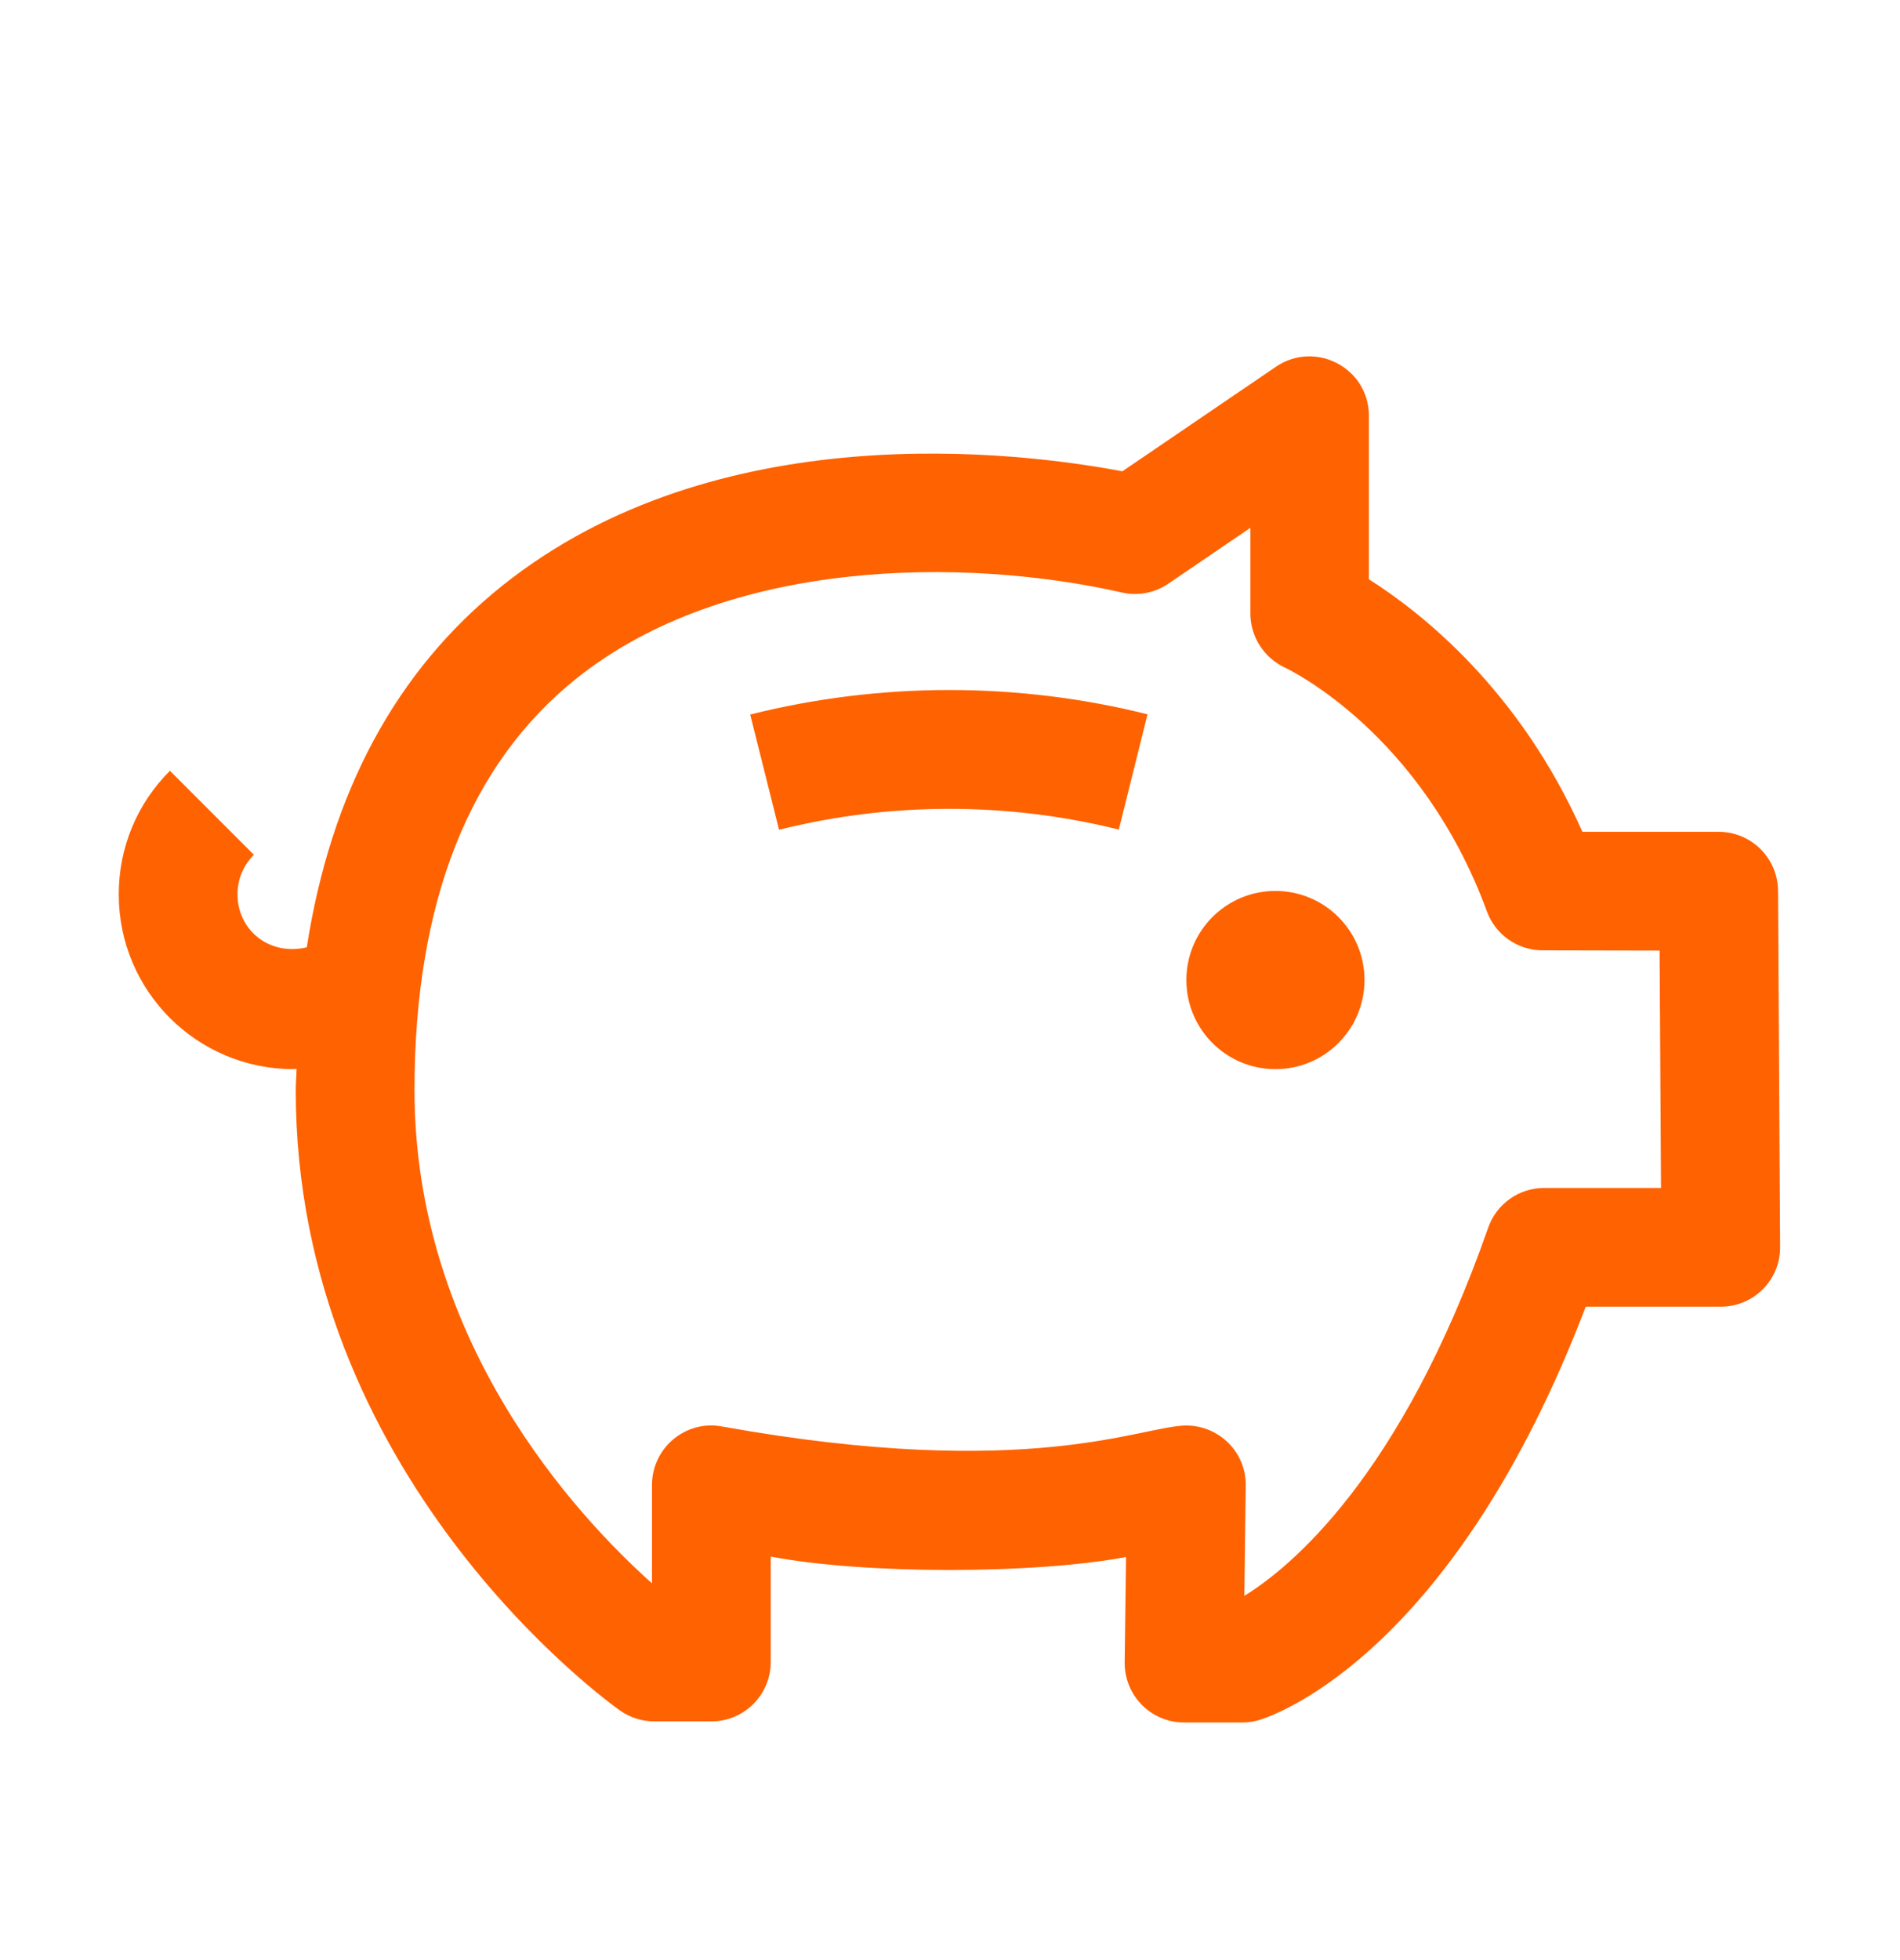 <svg width="32" height="33" viewBox="0 0 32 33" fill="none" xmlns="http://www.w3.org/2000/svg">
<path fill-rule="evenodd" clip-rule="evenodd" d="M21.492 6.173C22.154 5.725 23.055 6.195 23.055 7V9.753C23.93 10.306 25.584 11.604 26.651 14.004H28.946C29.495 14.004 29.942 14.448 29.946 14.998L29.981 20.994C29.983 21.261 29.878 21.517 29.69 21.705C29.503 21.894 29.247 22 28.981 22H26.707C24.506 27.76 21.564 28.846 21.224 28.953C21.126 28.984 21.024 29 20.922 29H19.942C19.675 29 19.418 28.893 19.23 28.702C19.043 28.512 18.939 28.255 18.942 27.987L18.965 26.213C17.428 26.505 14.539 26.507 12.981 26.206V27.981C12.981 28.534 12.533 28.981 11.981 28.981H11.02C10.813 28.981 10.611 28.917 10.442 28.798C10.219 28.64 4.981 24.854 4.981 18.354C4.981 18.23 4.993 18.116 4.995 17.995C4.978 17.995 4.961 18 4.943 18C3.315 18 2 16.683 2 15.057C2 14.271 2.306 13.532 2.862 12.977L4.276 14.391C4.098 14.569 4 14.806 4 15.057C4 15.648 4.524 16.1 5.167 15.949C5.573 13.337 6.671 11.29 8.463 9.858C12.078 6.972 17.151 7.604 18.903 7.935L21.492 6.173ZM21.059 8.886L19.677 9.827C19.448 9.983 19.165 10.038 18.894 9.975C16.244 9.375 12.251 9.393 9.711 11.421C7.9 12.868 6.981 15.2 6.981 18.354C6.981 22.597 9.723 25.534 10.981 26.657V25C10.981 24.371 11.556 23.902 12.158 24.016C17.352 24.949 19.235 24 19.981 24C20.515 24 20.989 24.434 20.981 25.013L20.957 26.868C21.713 26.403 23.589 24.885 25.064 20.67C25.204 20.269 25.583 20 26.008 20H27.975L27.951 16.004L25.981 16C25.562 16 25.187 15.738 25.043 15.345C23.943 12.351 21.733 11.283 21.639 11.239C21.288 11.074 21.059 10.718 21.059 10.331V8.886ZM21.481 15C22.31 15 22.981 15.671 22.981 16.5C22.981 17.328 22.31 18 21.481 18C20.652 18 19.981 17.328 19.981 16.5C19.981 15.671 20.652 15 21.481 15ZM12.635 12.03C14.822 11.481 17.136 11.479 19.327 12.026L18.843 13.967C16.97 13.5 14.991 13.501 13.121 13.97L12.635 12.03Z" fill="#FF6200"/>
</svg>
